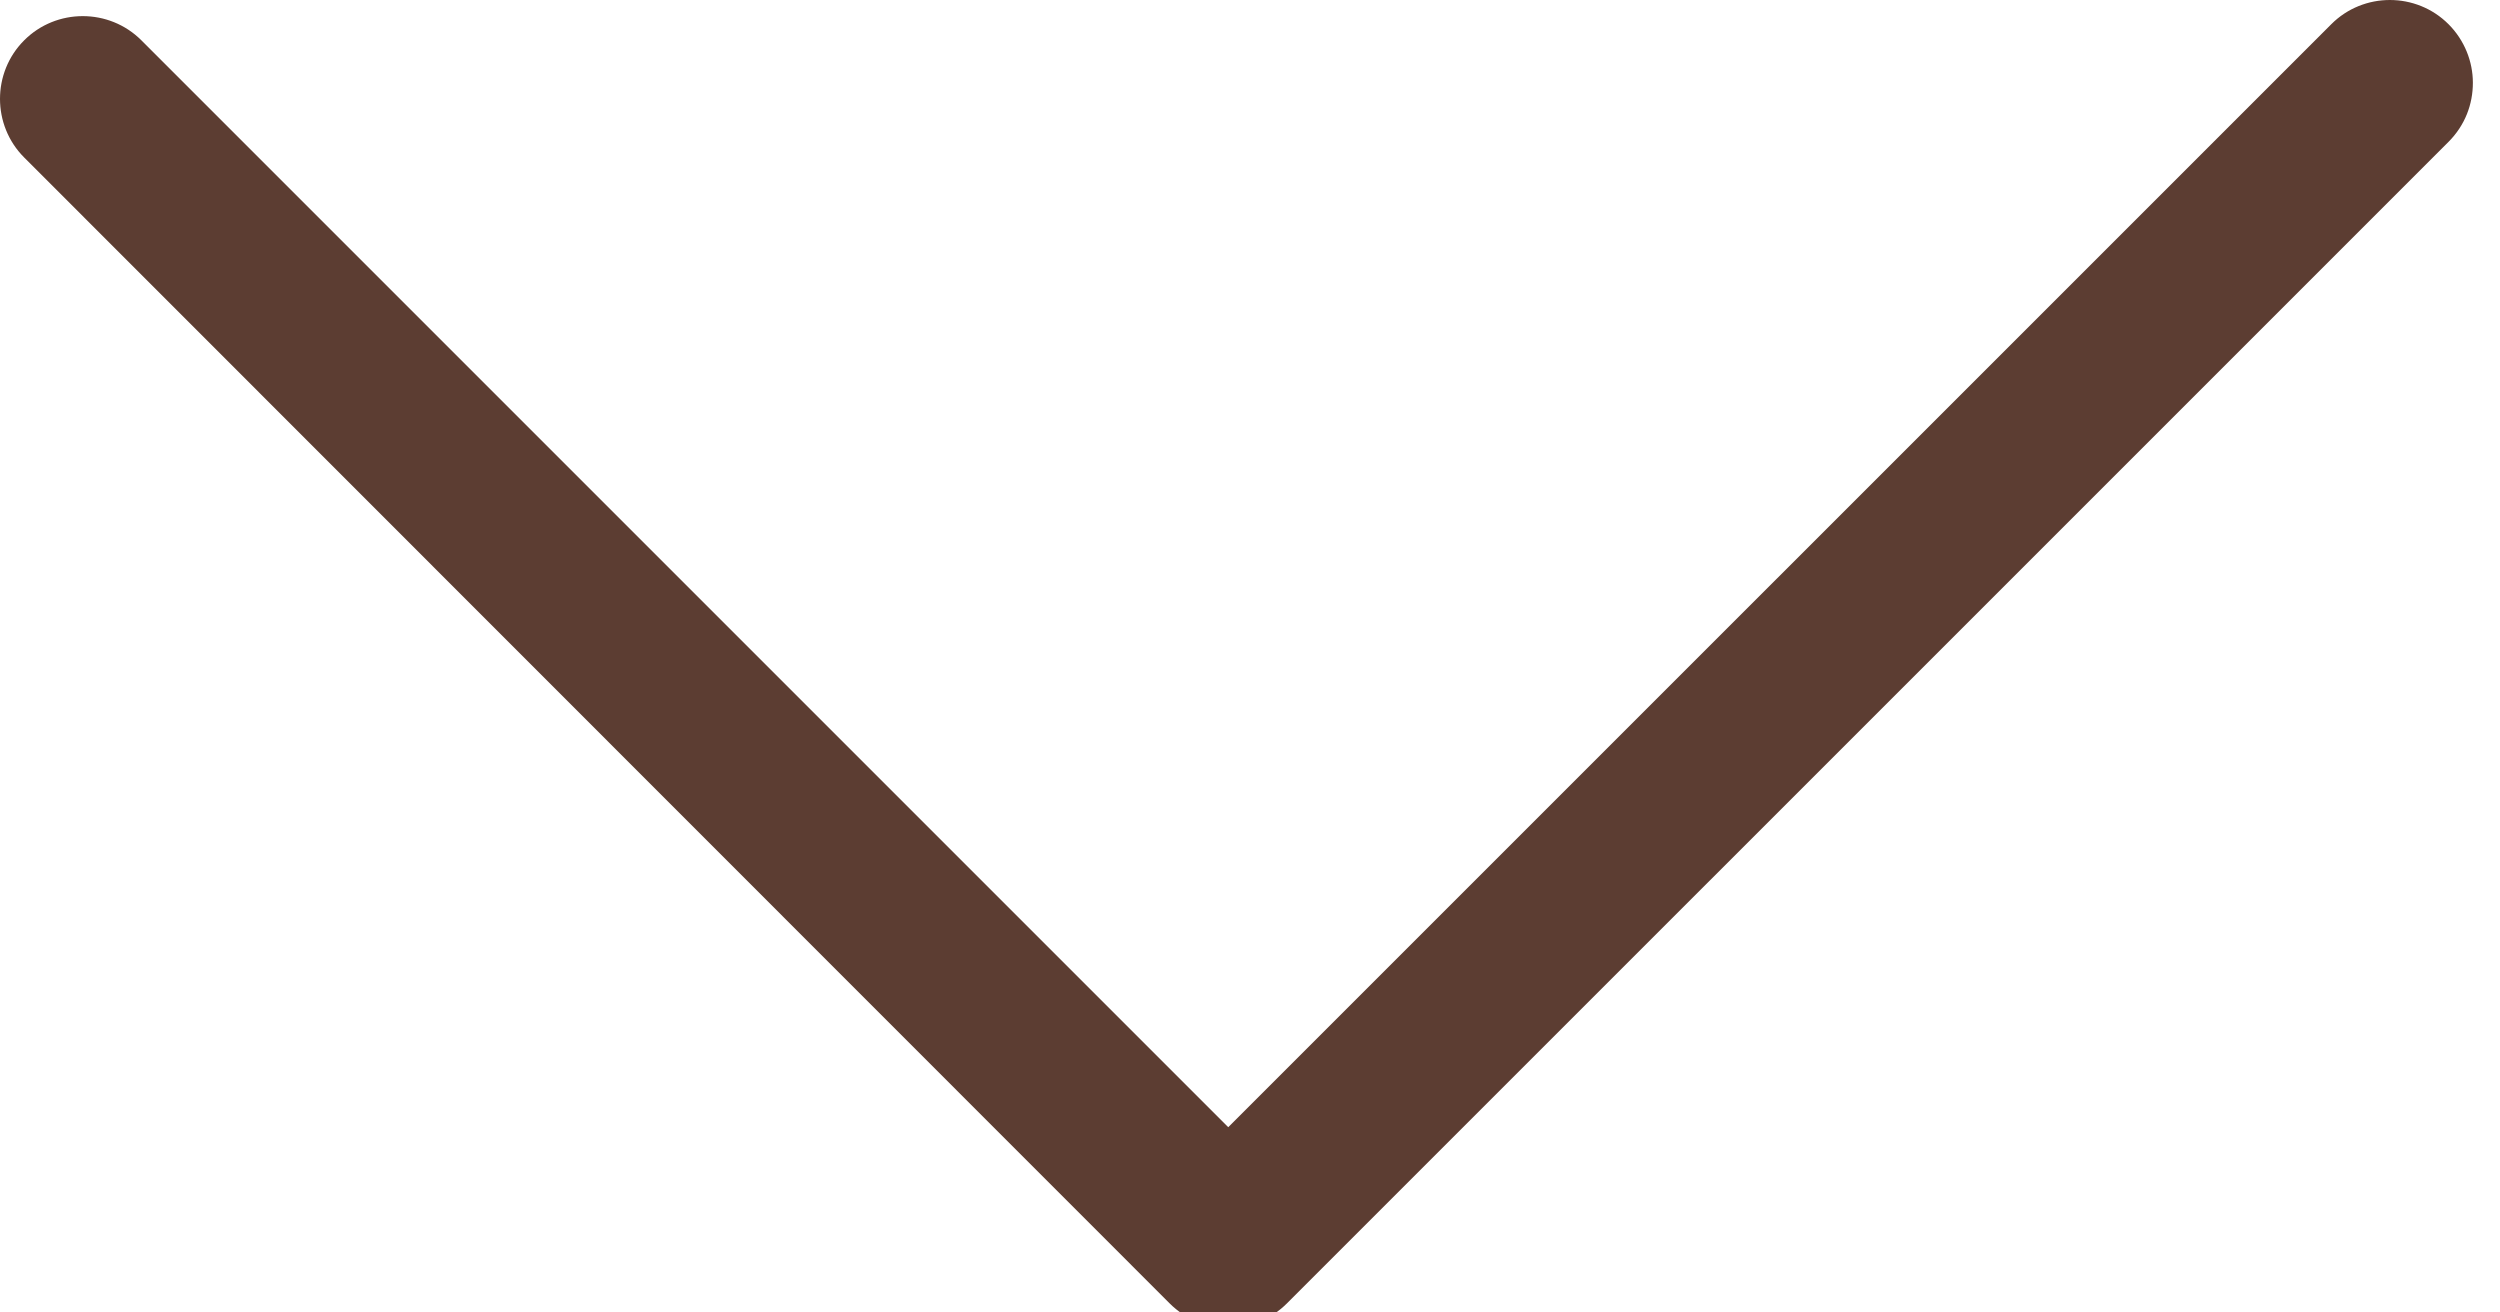 <svg width="40" height="21" viewBox="0 0 40 21" fill="none" xmlns="http://www.w3.org/2000/svg">
<path d="M39.566 1.324C39.566 0.988 39.434 0.645 39.176 0.387C38.66 -0.129 37.816 -0.129 37.301 0.387L19.652 18.035L2.262 0.645C1.746 0.129 0.902 0.129 0.387 0.645C-0.129 1.16 -0.129 2.004 0.387 2.52L18.715 20.855C19.23 21.371 20.074 21.371 20.59 20.855L39.176 2.27C39.441 2.004 39.566 1.668 39.566 1.324Z" fill="#5C3D32"/>
</svg>
